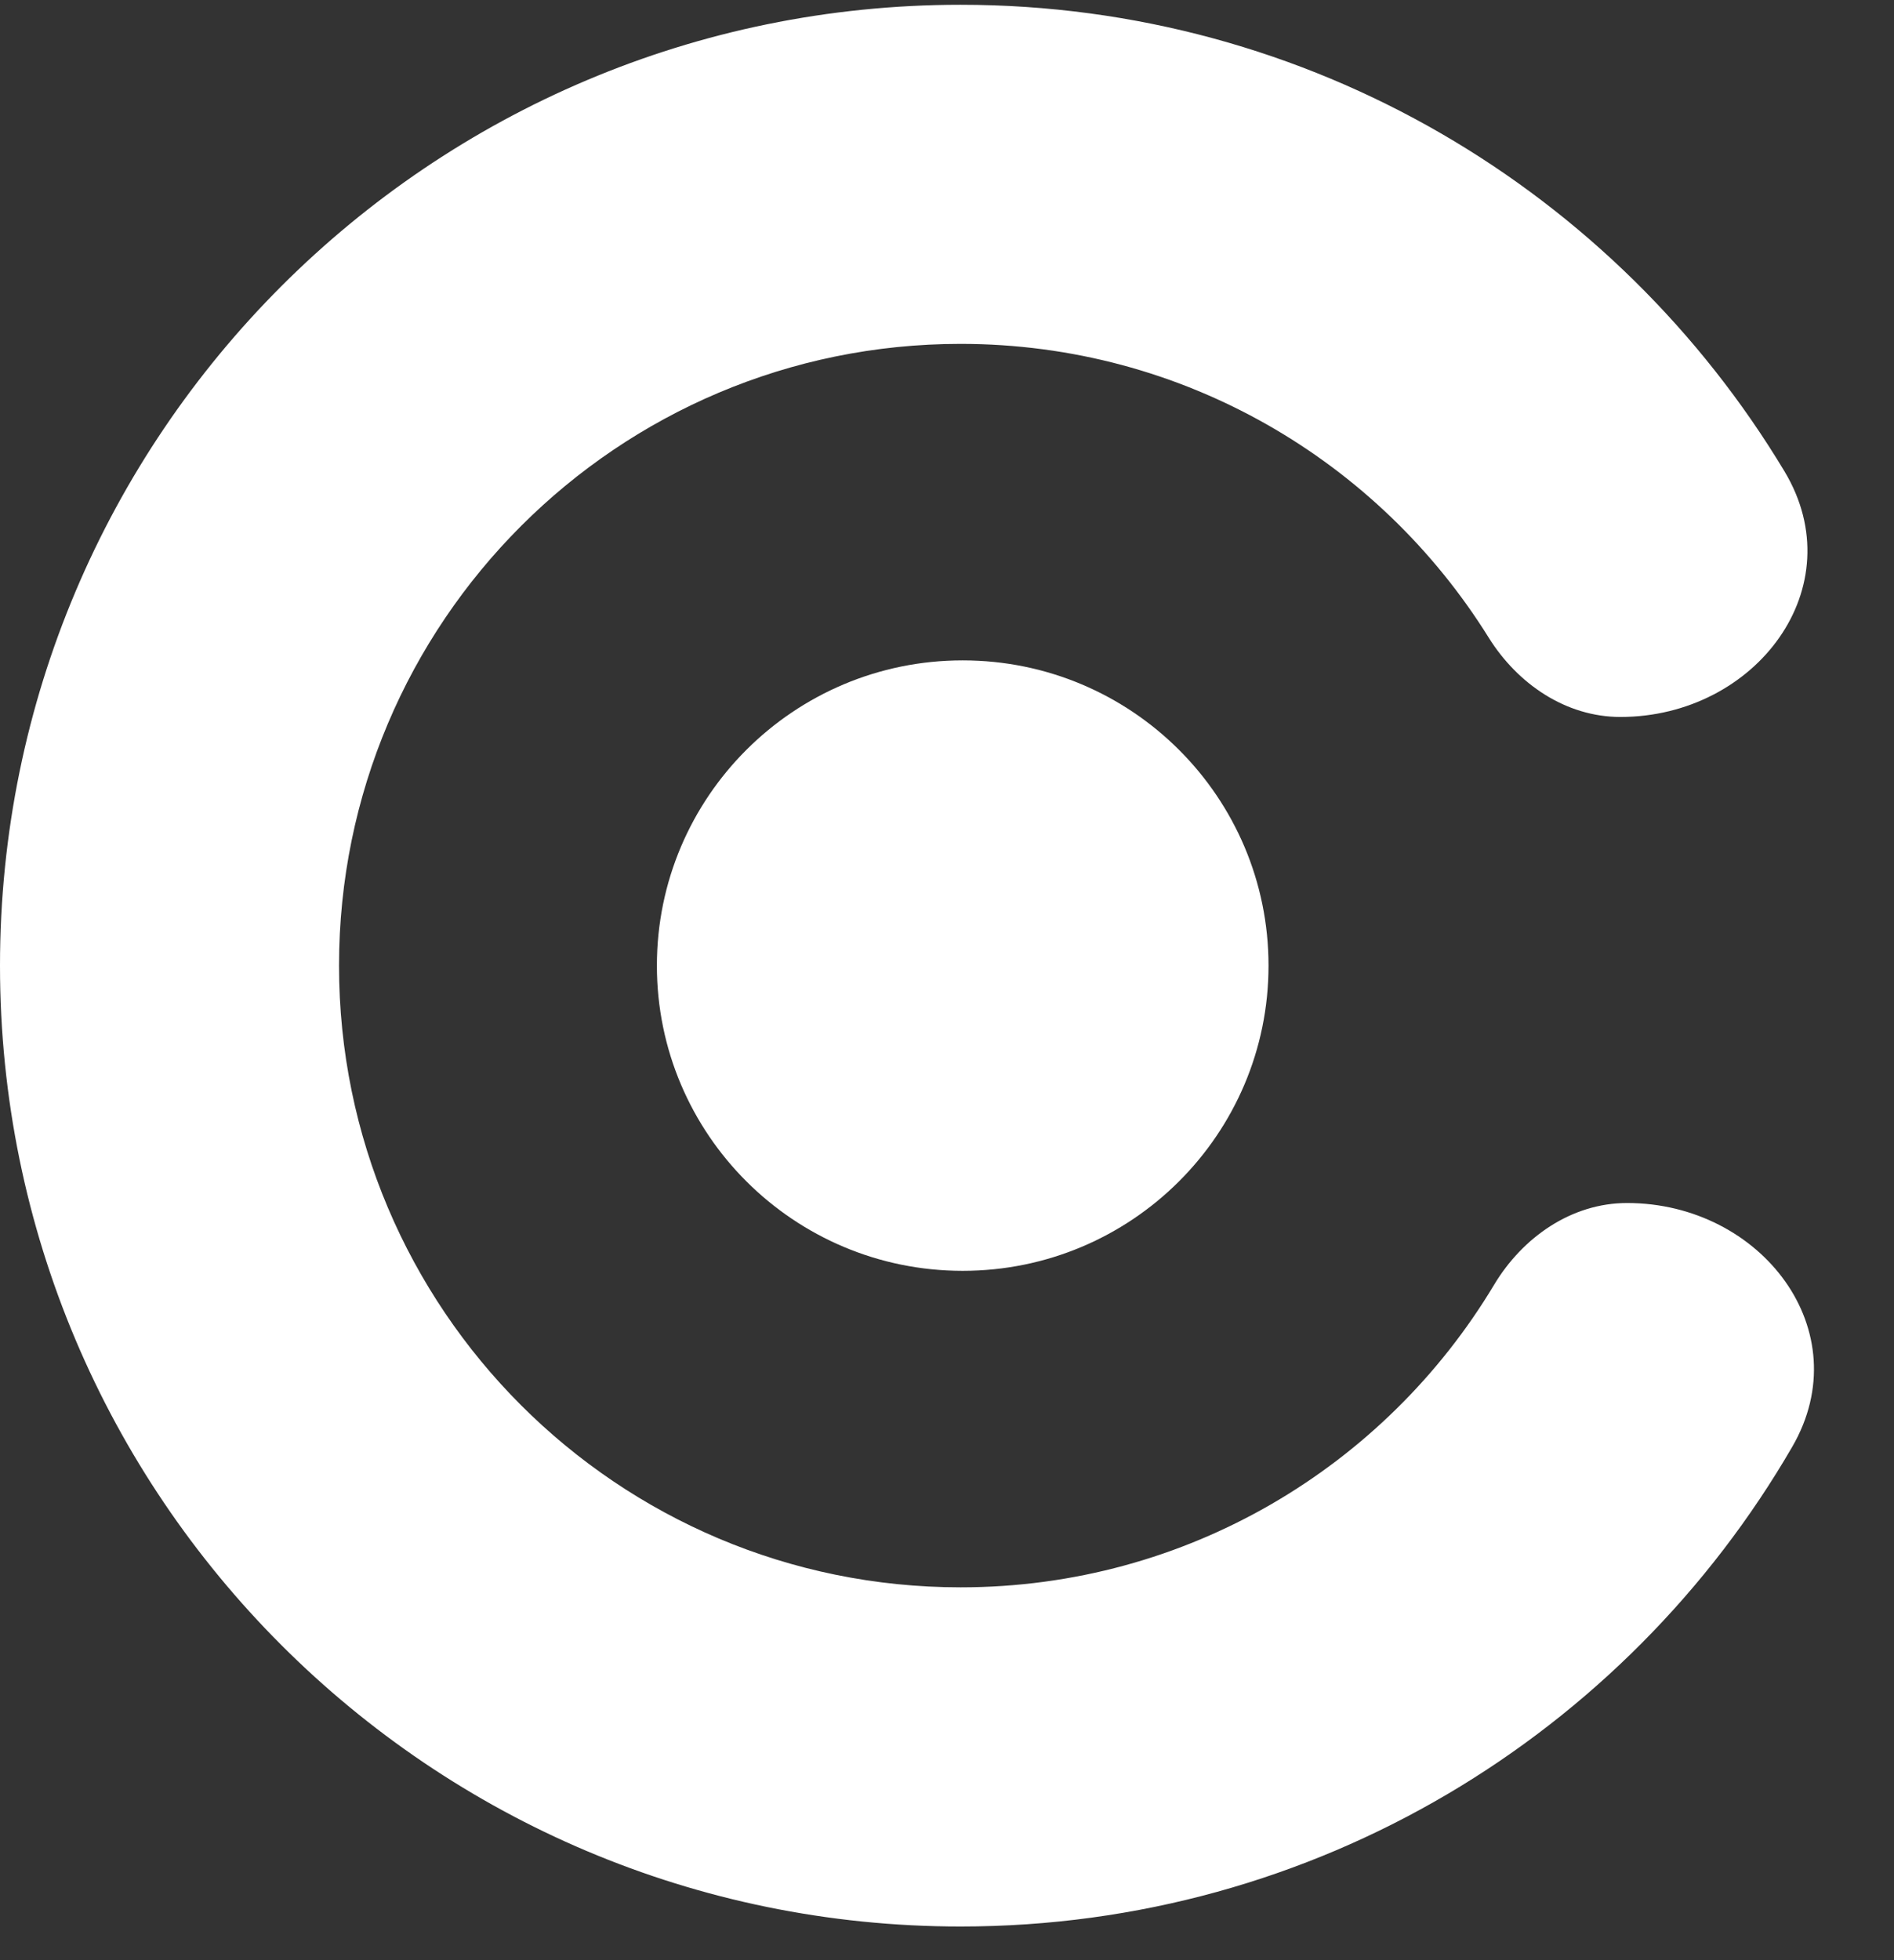 <?xml version="1.0" encoding="UTF-8"?>
<svg xmlns="http://www.w3.org/2000/svg" width="29" height="30" viewBox="0 0 29 30" fill="none">
  <rect x="0" y="0" width="29" height="30" fill="#333333" stroke="none"/>
  <path d="M10.058 14.779C10.058 12.199 12.154 10.107 14.74 10.107C17.327 10.107 19.423 12.199 19.423 14.779C19.423 17.358 17.327 19.45 14.74 19.45C12.154 19.45 10.058 17.358 10.058 14.779Z" fill="white"></path>
  <path fill-rule="evenodd" clip-rule="evenodd" d="M14.708 24.294C9.452 24.294 5.191 20.034 5.191 14.779C5.191 9.524 9.452 5.263 14.708 5.263C18.12 5.263 21.113 7.059 22.793 9.757C23.235 10.466 23.974 10.973 24.811 10.973C26.885 10.973 28.389 8.985 27.322 7.212C24.75 2.935 20.063 0.073 14.708 0.073C6.585 0.073 0 6.657 0 14.779C0 22.901 6.585 29.485 14.708 29.485C20.147 29.485 24.897 26.533 27.442 22.143C28.471 20.369 26.968 18.412 24.913 18.412C24.062 18.412 23.313 18.936 22.876 19.665C21.213 22.438 18.177 24.294 14.708 24.294Z" fill="white"></path>
</svg>
